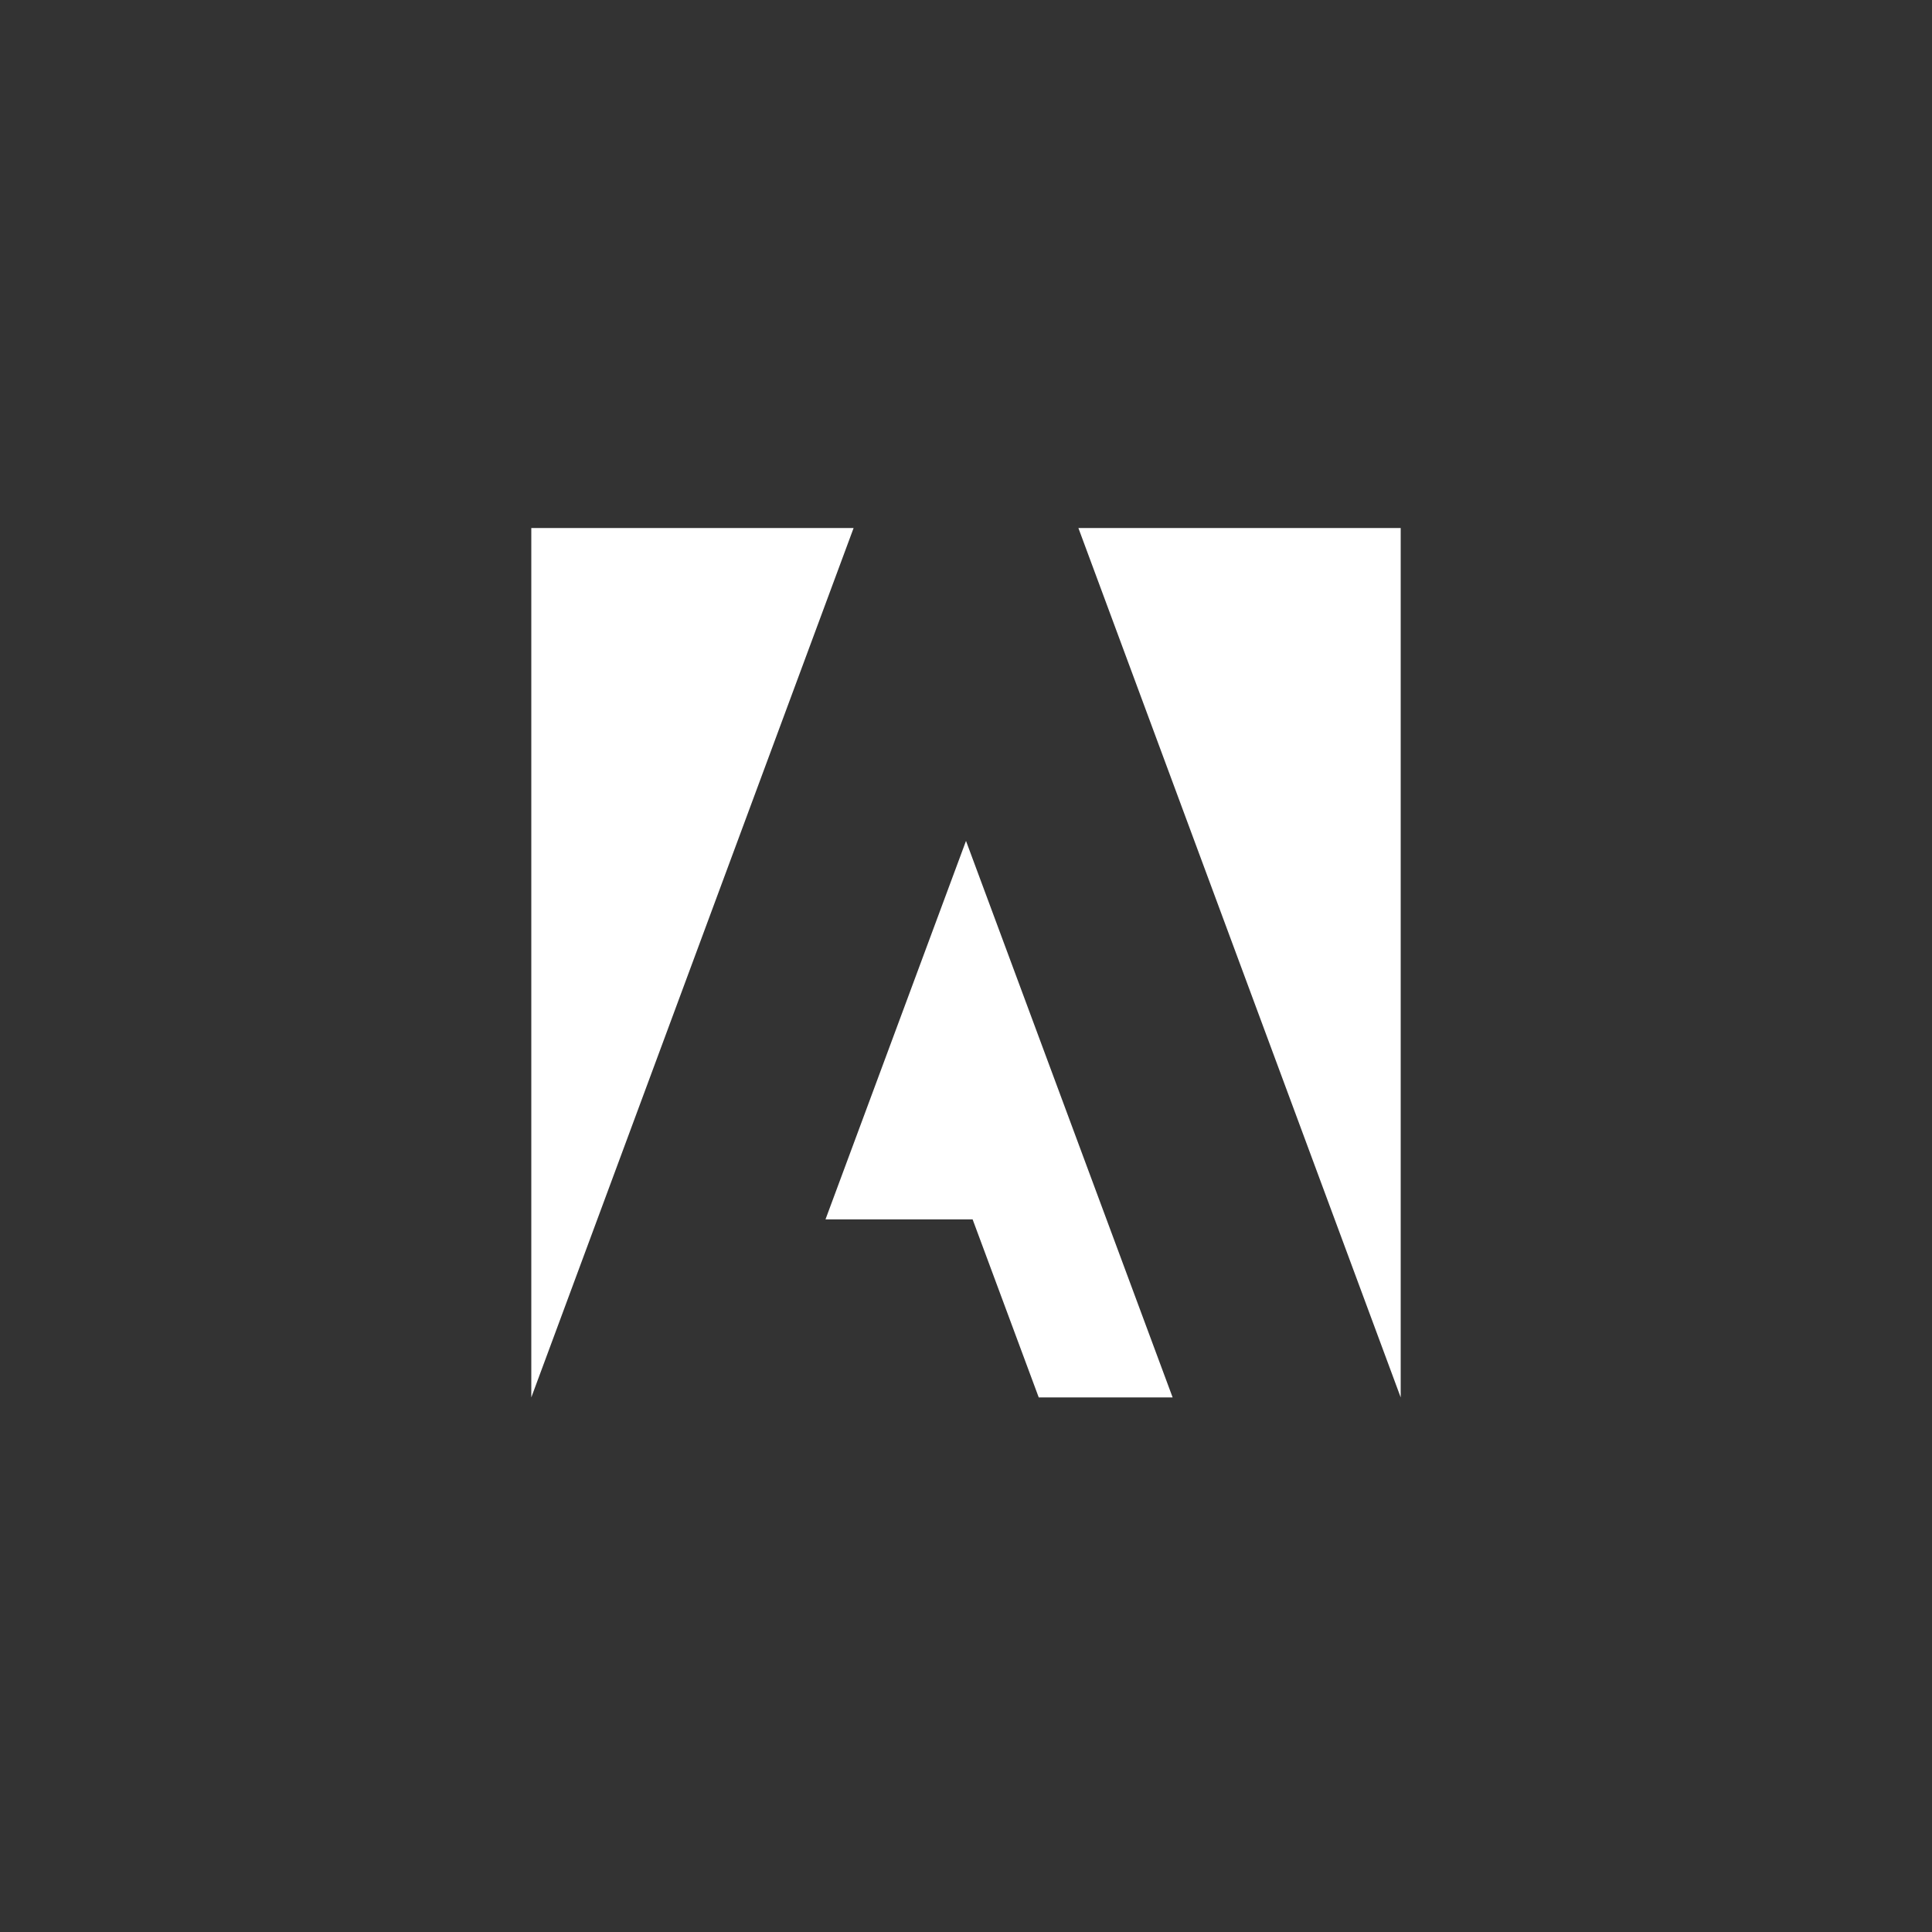 <svg width="40" height="40" viewBox="0 0 40 40" fill="none" xmlns="http://www.w3.org/2000/svg">
<rect x="0" y="0" width="40" height="40" fill="#333333" stroke="none"/>
<path d="M22.327 10.932L29 28.932V10.932H22.327ZM11 10.932V28.932L17.673 10.932H11ZM17.091 25.246L20 17.41L24.278 28.932H21.506L20.137 25.246H17.091Z" fill="white"/>
</svg>
